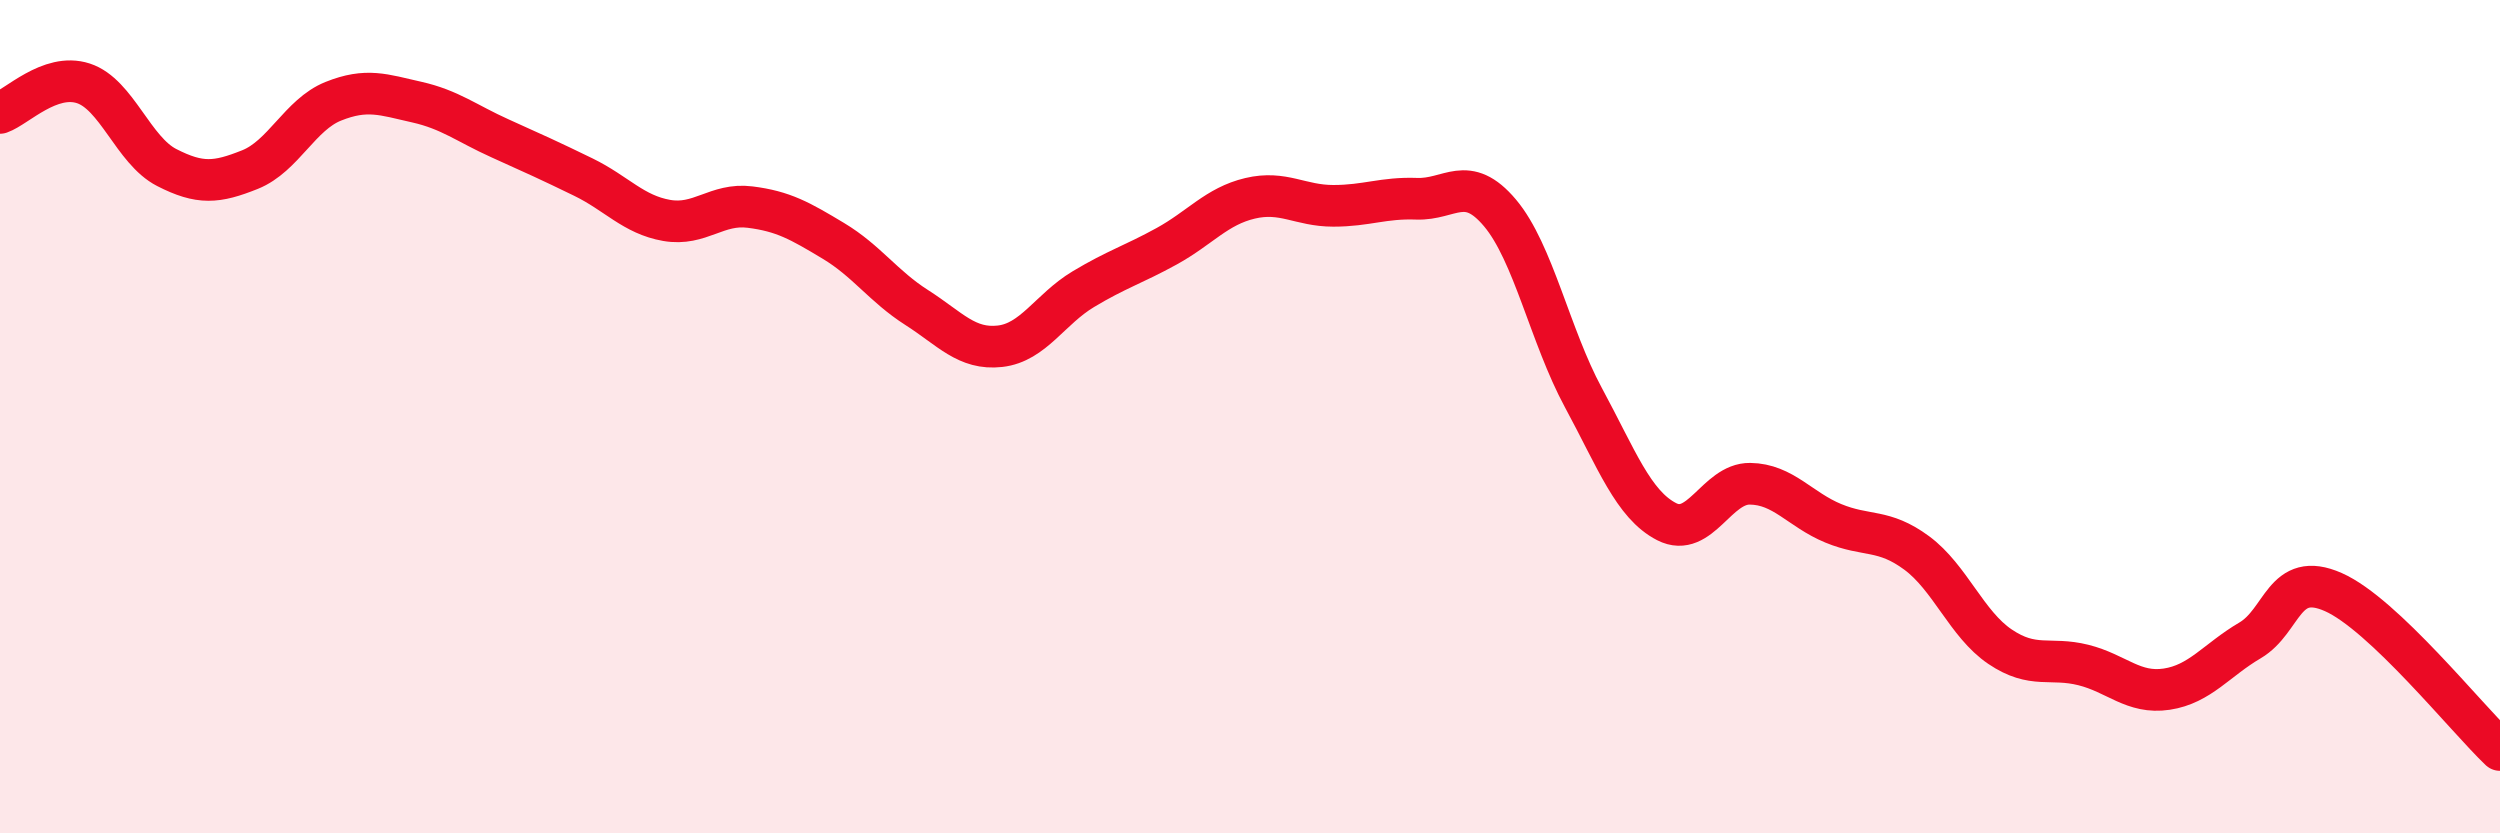 
    <svg width="60" height="20" viewBox="0 0 60 20" xmlns="http://www.w3.org/2000/svg">
      <path
        d="M 0,2.71 C 0.4,2.57 1.2,1.74 2,2 C 2.8,2.26 3.2,3.61 4,4.02 C 4.8,4.43 5.2,4.39 6,4.07 C 6.8,3.75 7.2,2.75 8,2.43 C 8.8,2.11 9.2,2.27 10,2.45 C 10.8,2.63 11.2,2.96 12,3.32 C 12.8,3.68 13.2,3.86 14,4.25 C 14.8,4.64 15.2,5.15 16,5.29 C 16.8,5.43 17.2,4.87 18,4.97 C 18.8,5.07 19.2,5.3 20,5.78 C 20.8,6.26 21.2,6.87 22,7.38 C 22.8,7.89 23.2,8.4 24,8.31 C 24.8,8.22 25.2,7.42 26,6.94 C 26.8,6.46 27.2,6.35 28,5.91 C 28.8,5.47 29.2,4.95 30,4.76 C 30.8,4.57 31.2,4.94 32,4.94 C 32.8,4.94 33.2,4.74 34,4.77 C 34.8,4.8 35.2,4.16 36,5.11 C 36.8,6.06 37.2,8.06 38,9.54 C 38.8,11.02 39.2,12.11 40,12.52 C 40.8,12.93 41.2,11.6 42,11.61 C 42.8,11.62 43.2,12.23 44,12.56 C 44.8,12.89 45.2,12.68 46,13.27 C 46.8,13.86 47.2,14.98 48,15.52 C 48.8,16.06 49.2,15.76 50,15.96 C 50.8,16.16 51.2,16.66 52,16.54 C 52.8,16.42 53.2,15.84 54,15.37 C 54.8,14.9 54.8,13.68 56,14.21 C 57.2,14.74 59.2,17.24 60,18L60 20L0 20Z"
        fill="#EB0A25"
        opacity="0.1"
        stroke-linecap="round"
        stroke-linejoin="round"
      />
      <path
        d="M 0,2.71 C 0.4,2.57 1.2,1.74 2,2 C 2.8,2.26 3.2,3.61 4,4.02 C 4.8,4.43 5.2,4.39 6,4.07 C 6.8,3.75 7.2,2.75 8,2.43 C 8.8,2.11 9.2,2.27 10,2.45 C 10.8,2.63 11.2,2.96 12,3.32 C 12.8,3.68 13.2,3.86 14,4.25 C 14.8,4.64 15.2,5.15 16,5.29 C 16.8,5.43 17.2,4.87 18,4.97 C 18.8,5.07 19.2,5.3 20,5.78 C 20.8,6.26 21.2,6.87 22,7.38 C 22.8,7.89 23.2,8.4 24,8.31 C 24.8,8.22 25.2,7.42 26,6.94 C 26.8,6.46 27.2,6.35 28,5.91 C 28.8,5.47 29.2,4.95 30,4.76 C 30.8,4.57 31.2,4.94 32,4.94 C 32.8,4.94 33.2,4.74 34,4.77 C 34.8,4.8 35.2,4.16 36,5.11 C 36.8,6.06 37.2,8.06 38,9.54 C 38.8,11.02 39.2,12.11 40,12.52 C 40.8,12.93 41.2,11.6 42,11.61 C 42.8,11.62 43.2,12.23 44,12.56 C 44.8,12.89 45.2,12.68 46,13.27 C 46.8,13.86 47.2,14.98 48,15.52 C 48.8,16.06 49.2,15.76 50,15.96 C 50.8,16.16 51.2,16.66 52,16.54 C 52.8,16.42 53.2,15.84 54,15.37 C 54.8,14.9 54.8,13.68 56,14.21 C 57.2,14.74 59.2,17.24 60,18"
        stroke="#EB0A25"
        stroke-width="1"
        fill="none"
        stroke-linecap="round"
        stroke-linejoin="round"
      />
    </svg>
  